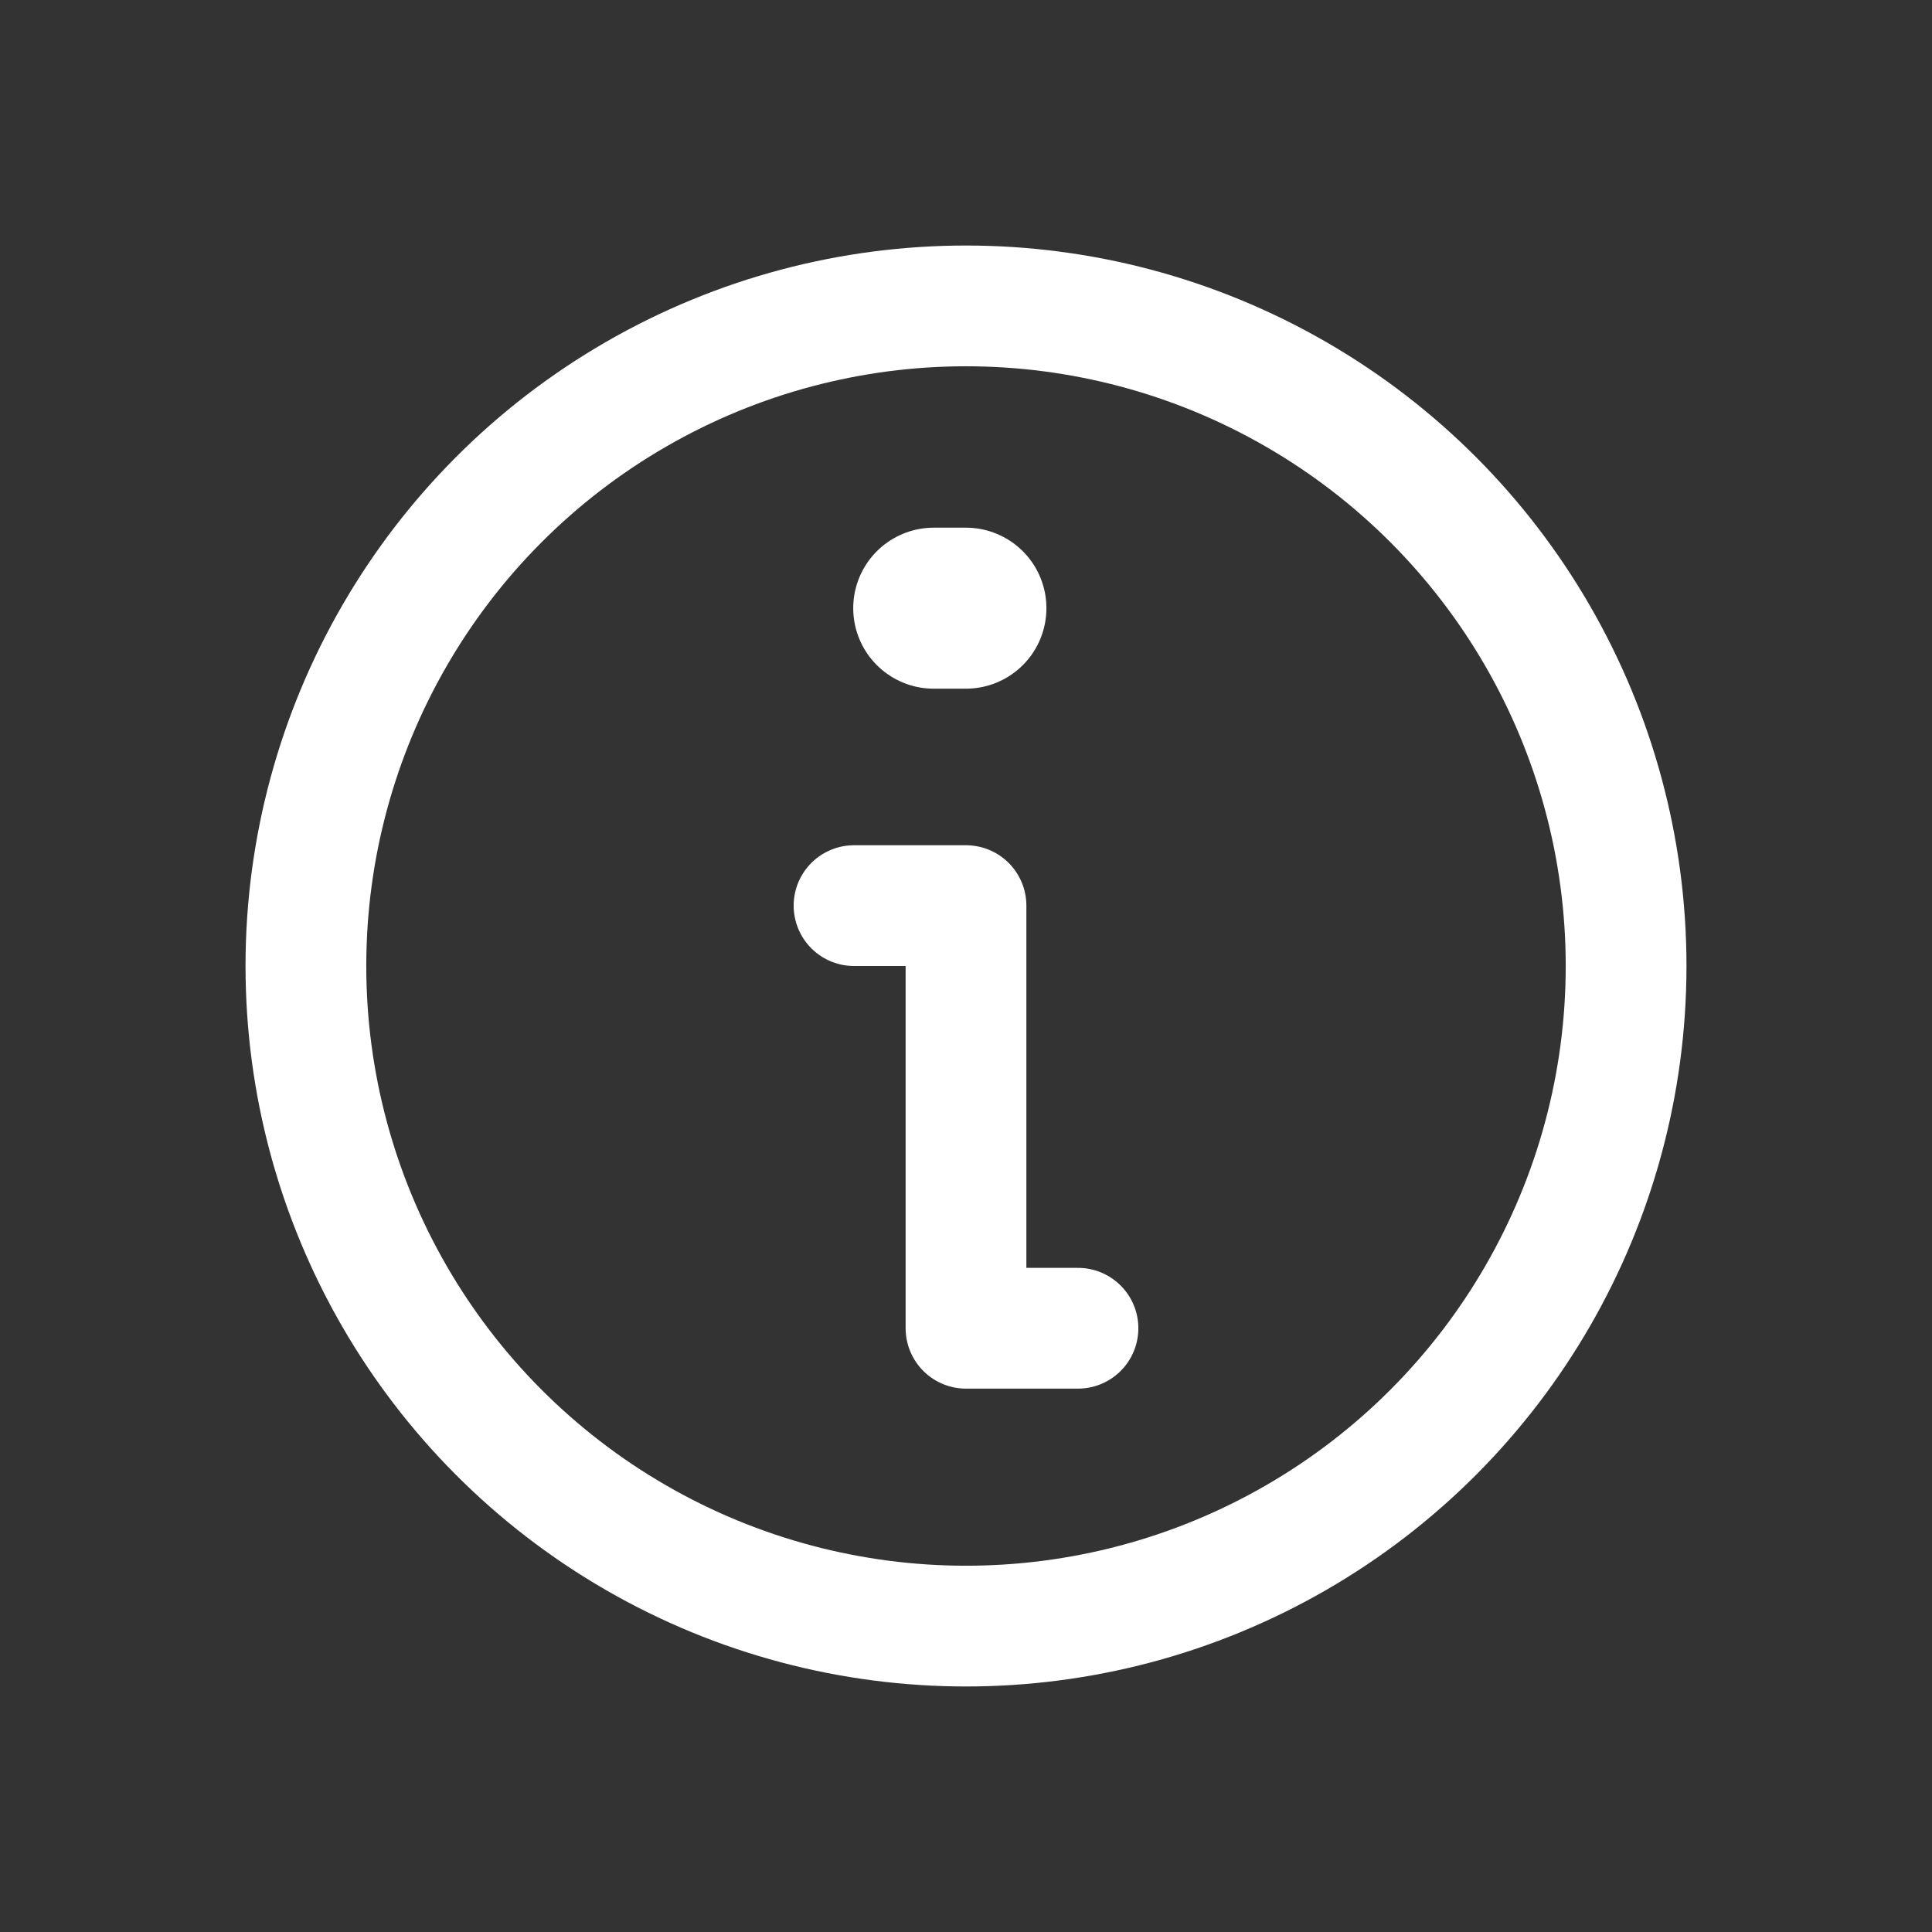 <svg id="icon_info" xmlns="http://www.w3.org/2000/svg" width="24" height="24" viewBox="0 0 24 24">
  <rect x="0" y="0" width="24" height="24" fill="#333333" stroke="none"/>
  <rect id="Rettangolo_6" data-name="Rettangolo 6" width="24" height="24" fill="none"/>
  <g id="Raggruppa_6" data-name="Raggruppa 6" transform="translate(3.8 3.8)">
    <circle id="Ellisse_1" data-name="Ellisse 1" cx="8.2" cy="8.2" r="8.2" fill="none" stroke="#fff" stroke-linecap="round" stroke-linejoin="round" stroke-width="1.5"/>
    <path id="Tracciato_3" data-name="Tracciato 3" d="M120,120h1.391v5.25h1.391" transform="translate(-113.191 -112.55)" fill="none" stroke="#fff" stroke-linecap="round" stroke-linejoin="round" stroke-width="1.5"/>
    <path id="Tracciato_6" data-name="Tracciato 6" d="M900.3-48.556h.4" transform="translate(-892.501 52.311)" fill="none" stroke="#fff" stroke-linecap="round" stroke-width="2"/>
  </g>
</svg>
